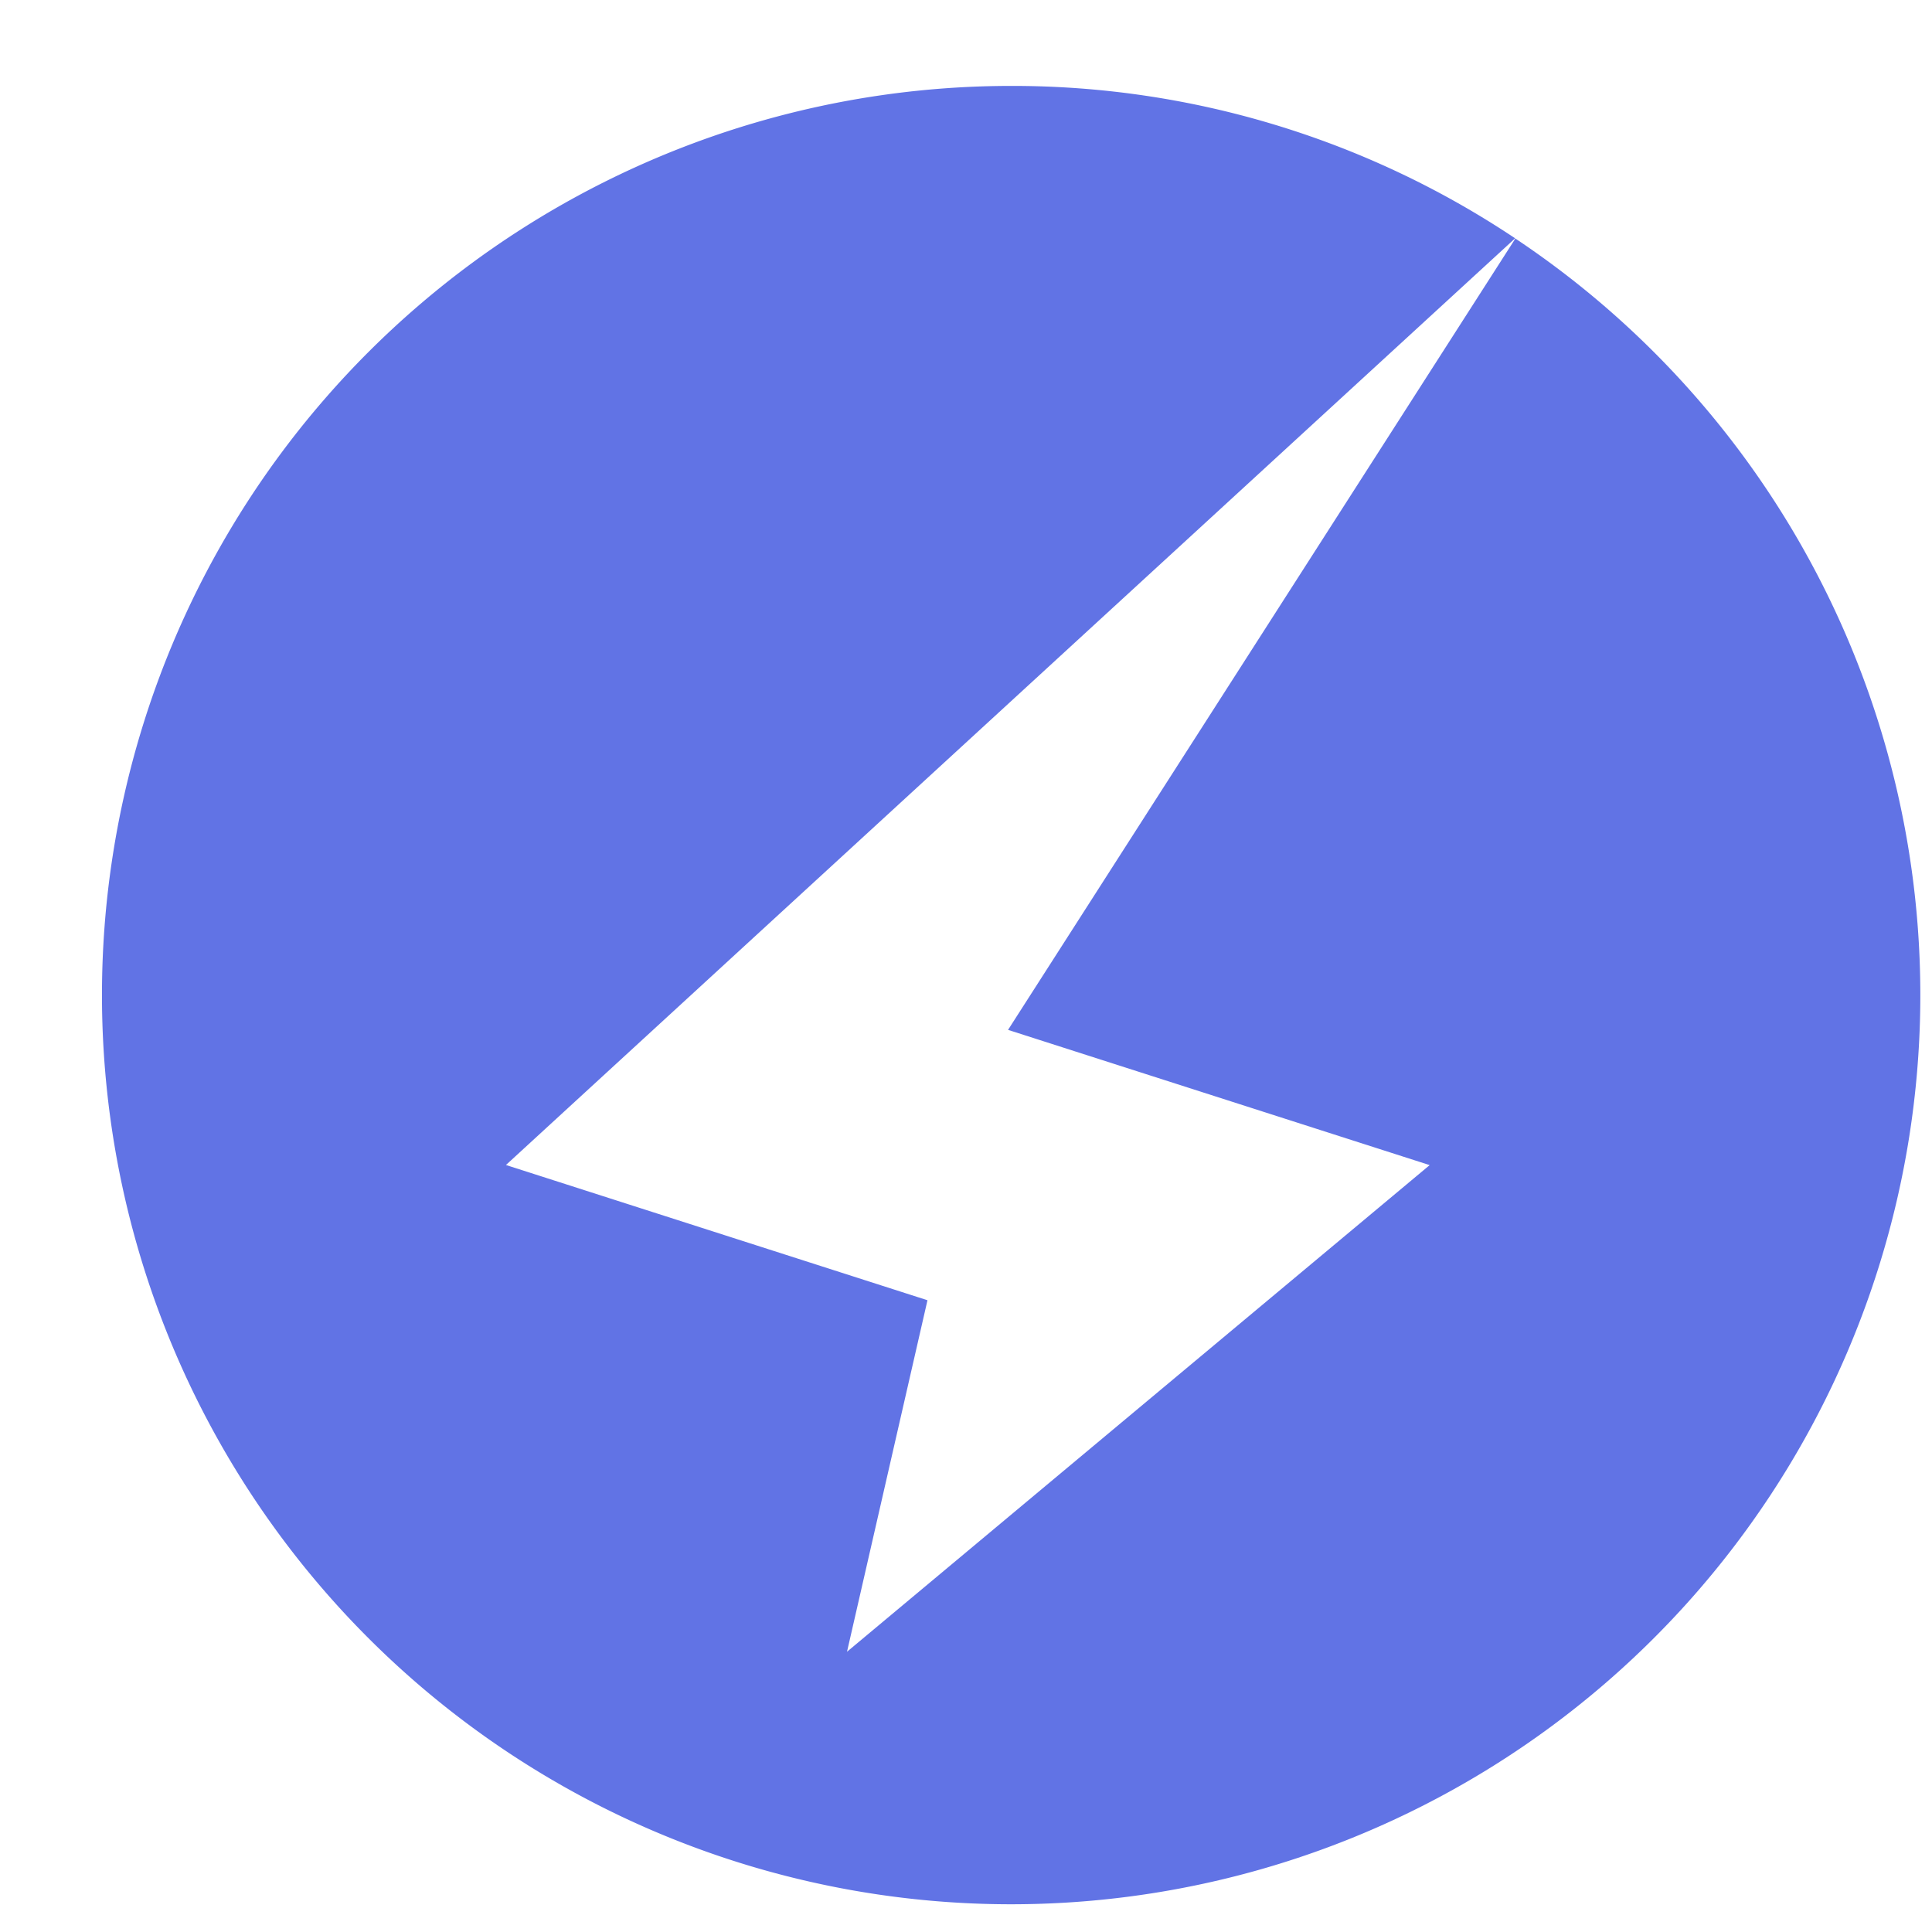 <svg xmlns="http://www.w3.org/2000/svg" width="17" height="17" fill="none"><path fill="#6173e5" fill-rule="evenodd" d="M8.896.756a8 8 0 1 0 4.438 1.343L8.87 9.062l3.71 1.19-5.127 4.282.708-3.093-3.709-1.19 8.88-8.154A7.96 7.96 0 0 0 8.897.756" clip-rule="evenodd"/></svg>
